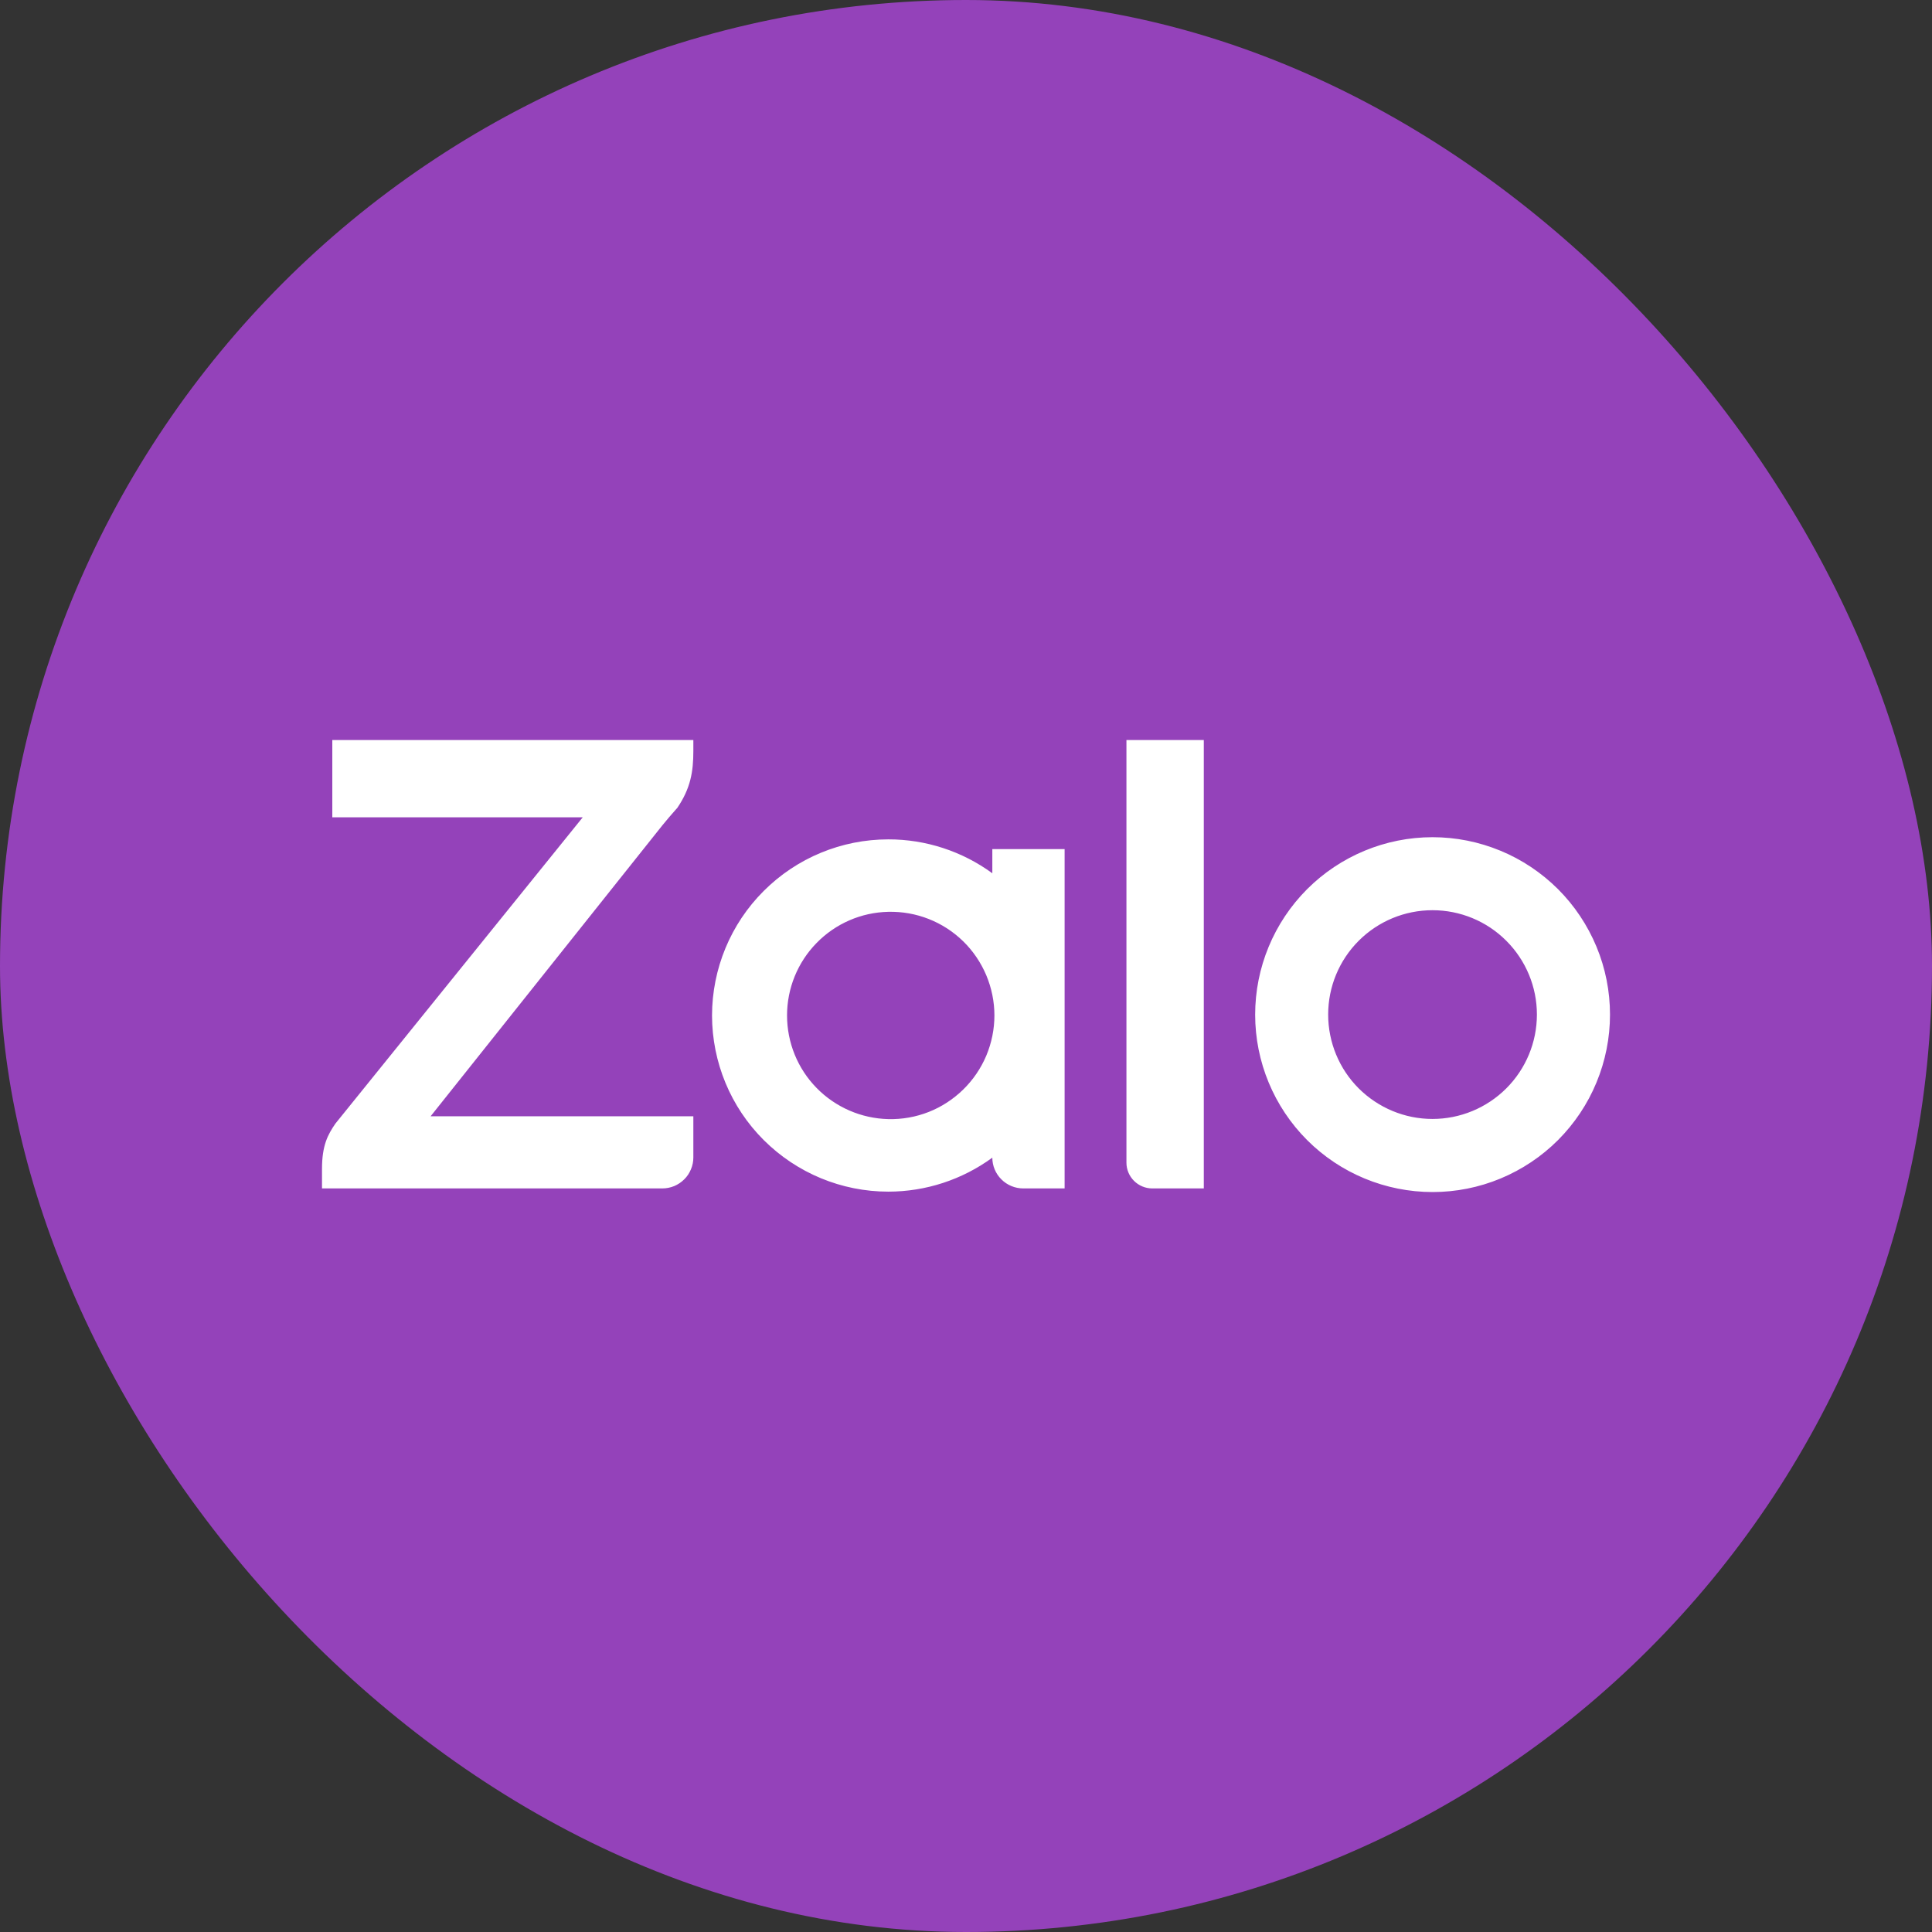 <svg width="24" height="24" viewBox="0 0 24 24" fill="none" xmlns="http://www.w3.org/2000/svg">
<rect x="0" y="0" width="24" height="24" fill="#333333" stroke="none"/>
<rect width="24" height="24" rx="12" fill="#9442BA"/>
<g clip-path="url(#clip0_26_49961)">
<path d="M12.327 10.848V10.548H13.225V14.763H12.711C12.61 14.763 12.512 14.723 12.44 14.651C12.368 14.58 12.327 14.482 12.327 14.381C11.952 14.655 11.499 14.803 11.035 14.803C10.454 14.803 9.898 14.572 9.487 14.162C9.076 13.752 8.846 13.195 8.845 12.615C8.846 12.034 9.076 11.478 9.487 11.068C9.898 10.657 10.454 10.427 11.035 10.427C11.499 10.426 11.952 10.574 12.327 10.848ZM8.613 9.193V9.33C8.613 9.585 8.579 9.793 8.413 10.037L8.393 10.059C8.337 10.121 8.284 10.185 8.231 10.249L5.349 13.867H8.613V14.379C8.613 14.429 8.603 14.479 8.583 14.526C8.564 14.572 8.536 14.615 8.5 14.65C8.464 14.686 8.422 14.714 8.375 14.734C8.328 14.753 8.278 14.763 8.228 14.763H4V14.521C4 14.226 4.073 14.094 4.167 13.957L7.239 10.153H4.128V9.193H8.613ZM14.313 14.763C14.229 14.763 14.147 14.729 14.087 14.669C14.027 14.609 13.993 14.528 13.993 14.443V9.193H14.954V14.763H14.313ZM17.795 10.4C18.085 10.4 18.371 10.457 18.639 10.568C18.906 10.678 19.149 10.841 19.354 11.045C19.559 11.25 19.721 11.493 19.832 11.76C19.943 12.027 20 12.314 20 12.603C20 12.893 19.943 13.179 19.832 13.447C19.722 13.714 19.559 13.957 19.355 14.162C19.15 14.367 18.907 14.529 18.64 14.64C18.373 14.751 18.086 14.808 17.797 14.808C17.212 14.808 16.651 14.576 16.238 14.163C15.825 13.75 15.592 13.189 15.592 12.605C15.592 12.02 15.824 11.46 16.237 11.046C16.65 10.633 17.211 10.4 17.795 10.4ZM11.035 13.902C11.207 13.906 11.377 13.876 11.537 13.813C11.697 13.75 11.842 13.655 11.965 13.535C12.088 13.415 12.185 13.272 12.252 13.114C12.318 12.956 12.353 12.786 12.353 12.614C12.353 12.443 12.318 12.273 12.252 12.115C12.185 11.957 12.088 11.813 11.965 11.693C11.842 11.573 11.697 11.479 11.537 11.416C11.377 11.353 11.207 11.323 11.035 11.327C10.699 11.334 10.379 11.473 10.144 11.714C9.908 11.955 9.777 12.278 9.777 12.614C9.777 12.951 9.908 13.274 10.144 13.515C10.379 13.755 10.699 13.894 11.035 13.902ZM17.795 13.9C18.139 13.9 18.469 13.763 18.712 13.52C18.955 13.277 19.092 12.947 19.092 12.603C19.092 12.259 18.955 11.93 18.712 11.687C18.469 11.443 18.139 11.307 17.795 11.307C17.451 11.307 17.122 11.443 16.878 11.687C16.635 11.93 16.499 12.259 16.499 12.603C16.499 12.947 16.635 13.277 16.878 13.52C17.122 13.763 17.451 13.9 17.795 13.9Z" fill="white"/>
</g>
<defs>
<clipPath id="clip0_26_49961">
<rect width="16" height="16" fill="white" transform="translate(4 4)"/>
</clipPath>
</defs>
</svg>
